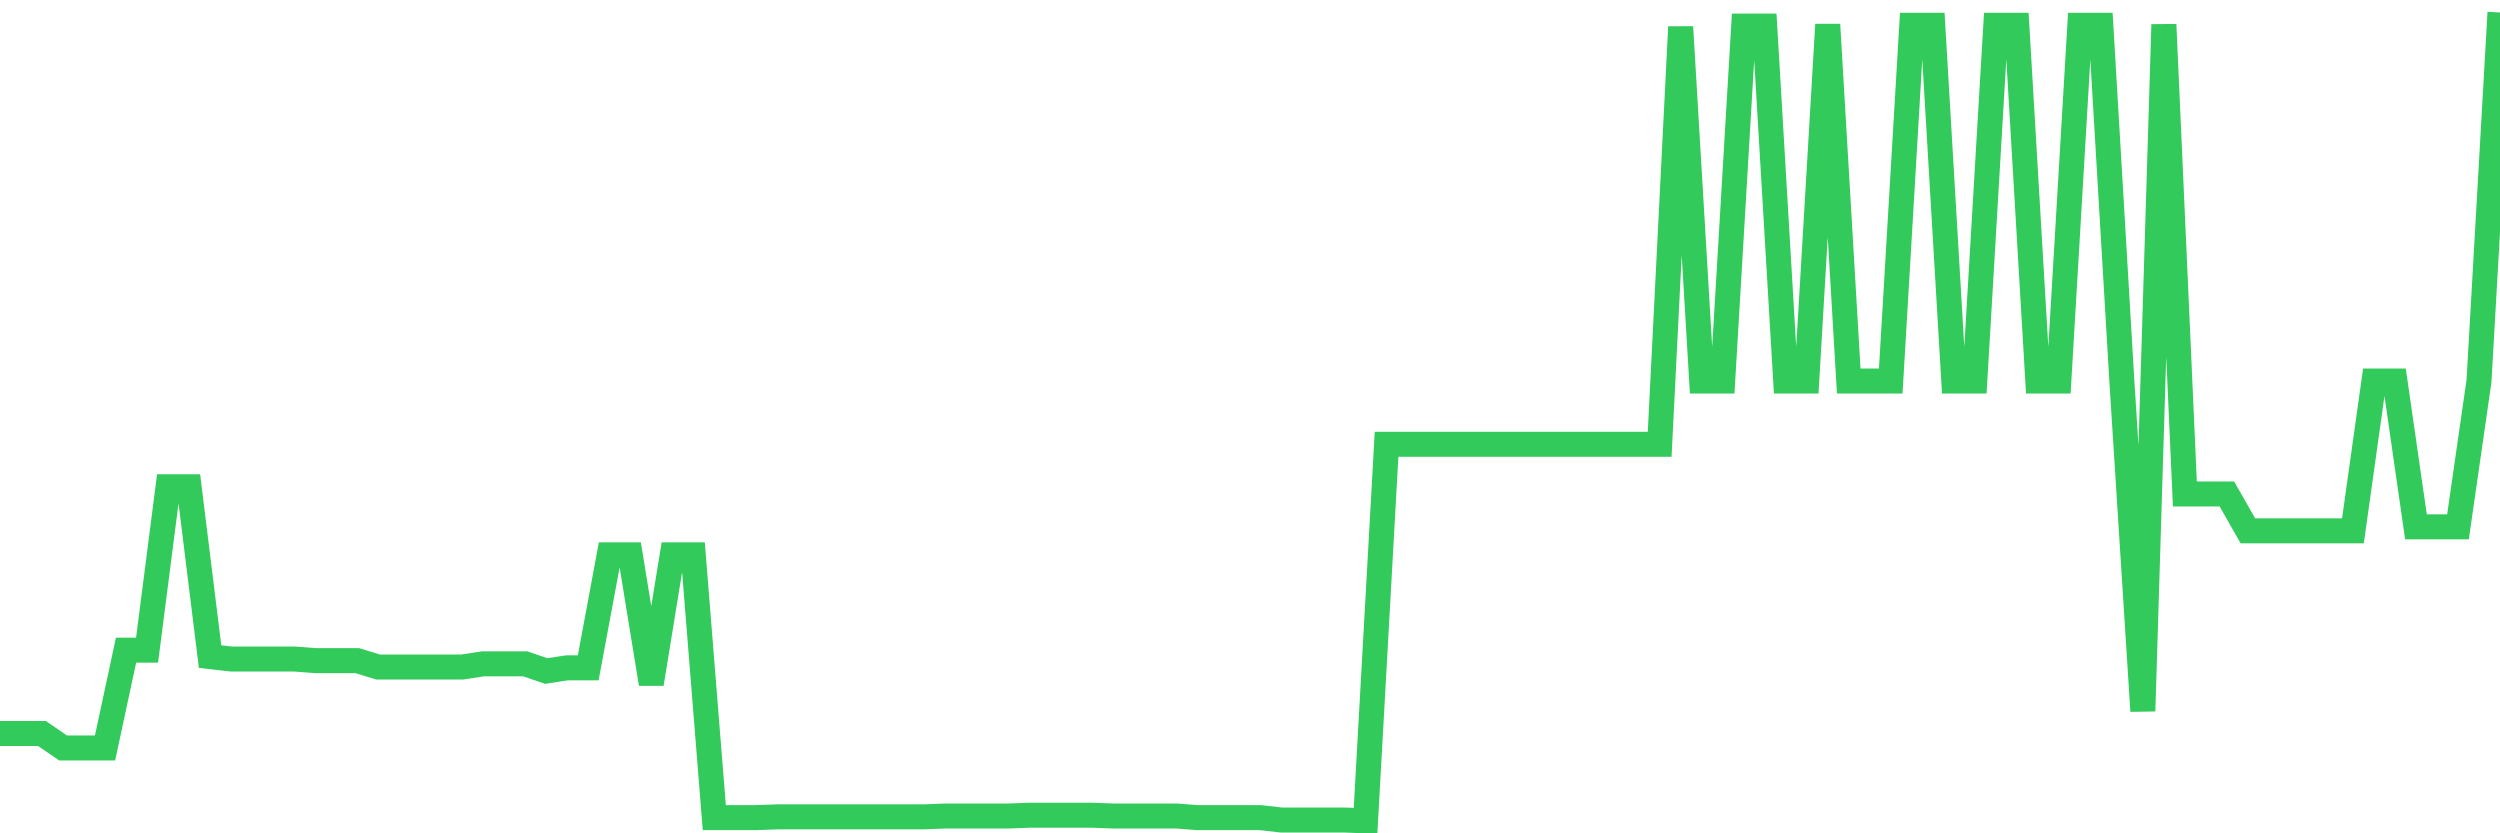 <svg
  xmlns="http://www.w3.org/2000/svg"
  xmlns:xlink="http://www.w3.org/1999/xlink"
  width="120"
  height="40"
  viewBox="0 0 120 40"
  preserveAspectRatio="none"
>
  <polyline
    points="0,35.209 1.008,35.209 2.017,35.209 3.025,35.901 4.034,35.901 5.042,35.901 6.05,31.209 7.059,31.209 8.067,23.365 9.076,23.365 10.084,31.517 11.092,31.632 12.101,31.632 13.109,31.632 14.118,31.632 15.126,31.709 16.134,31.709 17.143,31.709 18.151,32.017 19.16,32.017 20.168,32.017 21.176,32.017 22.185,32.017 23.193,31.863 24.202,31.863 25.21,31.863 26.218,32.209 27.227,32.055 28.235,32.055 29.244,26.633 30.252,26.633 31.261,32.824 32.269,26.633 33.277,26.633 34.286,39.246 35.294,39.246 36.303,39.246 37.311,39.208 38.319,39.208 39.328,39.208 40.336,39.208 41.345,39.208 42.353,39.208 43.361,39.208 44.37,39.208 45.378,39.169 46.387,39.169 47.395,39.169 48.403,39.169 49.412,39.131 50.42,39.131 51.429,39.131 52.437,39.131 53.445,39.169 54.454,39.169 55.462,39.169 56.471,39.169 57.479,39.246 58.487,39.246 59.496,39.246 60.504,39.246 61.513,39.362 62.521,39.362 63.529,39.362 64.538,39.362 65.546,39.4 66.555,21.327 67.563,21.327 68.571,21.327 69.58,21.327 70.588,21.327 71.597,21.327 72.605,21.327 73.613,21.327 74.622,21.327 75.63,21.327 76.639,21.327 77.647,21.327 78.655,21.327 79.664,21.327 80.672,1.292 81.681,18.289 82.689,18.289 83.697,1.254 84.706,1.254 85.714,18.289 86.723,18.289 87.731,1.177 88.739,18.289 89.748,18.289 90.756,18.289 91.765,1.215 92.773,1.215 93.782,18.289 94.79,18.289 95.798,1.215 96.807,1.215 97.815,18.289 98.824,18.289 99.832,1.215 100.84,1.215 101.849,18.289 102.857,34.132 103.866,1.177 104.874,23.711 105.882,23.711 106.891,23.711 107.899,25.48 108.908,25.48 109.916,25.48 110.924,25.48 111.933,25.48 112.941,25.48 113.95,18.289 114.958,18.289 115.966,25.287 116.975,25.287 117.983,25.287 118.992,18.289 120,0.6"
    fill="none"
    stroke="#32ca5b"
    stroke-width="1.2"
  >
  </polyline>
</svg>